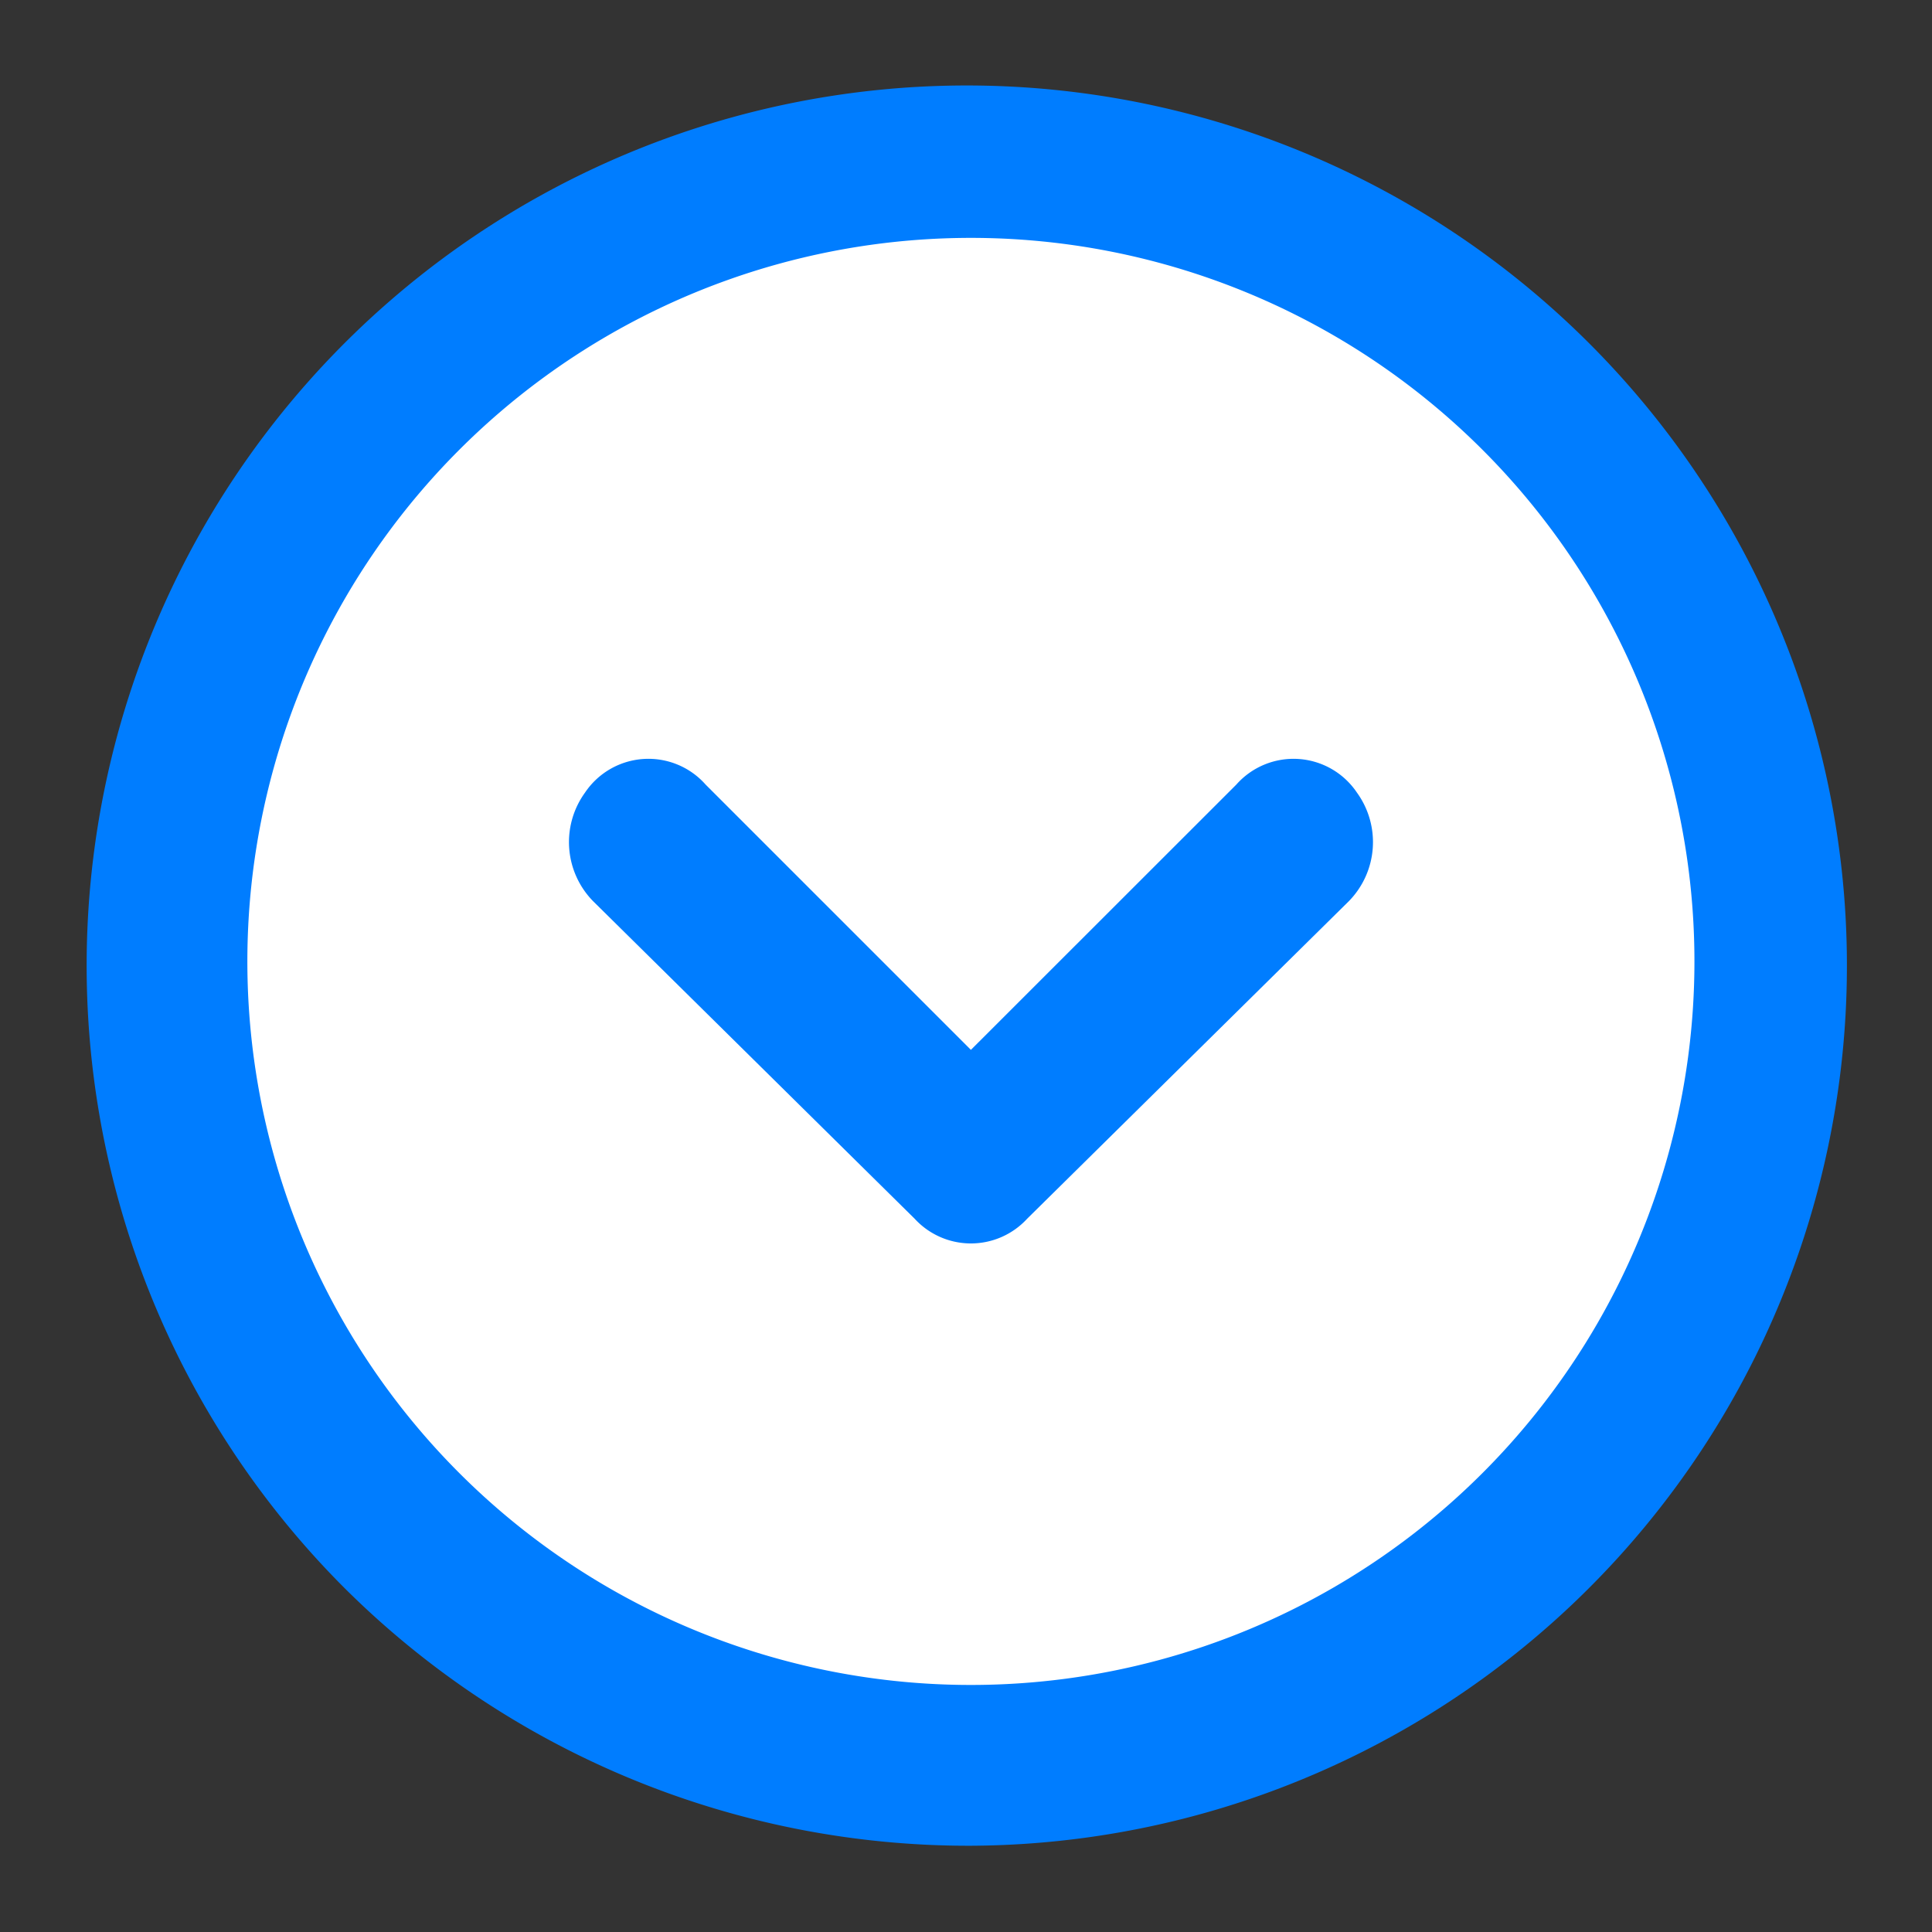 <svg xmlns="http://www.w3.org/2000/svg" width="54" height="54" viewBox="0 0 54 54">
  <rect x="0" y="0" width="54" height="54" fill="#333333" stroke="none"/>
  <g id="Layer_2" data-name="Layer 2" transform="translate(0.239 -0.026)">
    <g id="invisible_box" data-name="invisible box" transform="translate(0 0)">
      <rect id="Retângulo_12" data-name="Retângulo 12" width="54" height="54" transform="translate(-0.239 0.026)" fill="none"/>
    </g>
    <g id="icons_Q2" data-name="icons Q2" transform="translate(2.181 2.181)">
      <circle id="Elipse_1" data-name="Elipse 1" cx="21" cy="21" r="21" transform="translate(3.58 3.845)" fill="#fff"/>
      <path id="Caminho_16" data-name="Caminho 16" d="M26.717,46.94A20.223,20.223,0,1,1,46.94,26.717,20.223,20.223,0,0,1,26.717,46.94m0,4.494A24.6,24.6,0,1,0,9.206,44.228,24.717,24.717,0,0,0,26.717,51.434Z" transform="translate(-2 -2)" fill="#007dff"/>
      <path id="Caminho_17" data-name="Caminho 17" d="M25.235,27.094,17.82,19.679a2.135,2.135,0,0,0-3.371.225,2.359,2.359,0,0,0,.225,3.033l8.988,8.876a2.135,2.135,0,0,0,3.146,0L35.8,22.937a2.359,2.359,0,0,0,.225-3.033,2.135,2.135,0,0,0-3.371-.225Z" transform="translate(-0.518 0.095)" fill="#007dff"/>
    </g>
  </g>
</svg>
